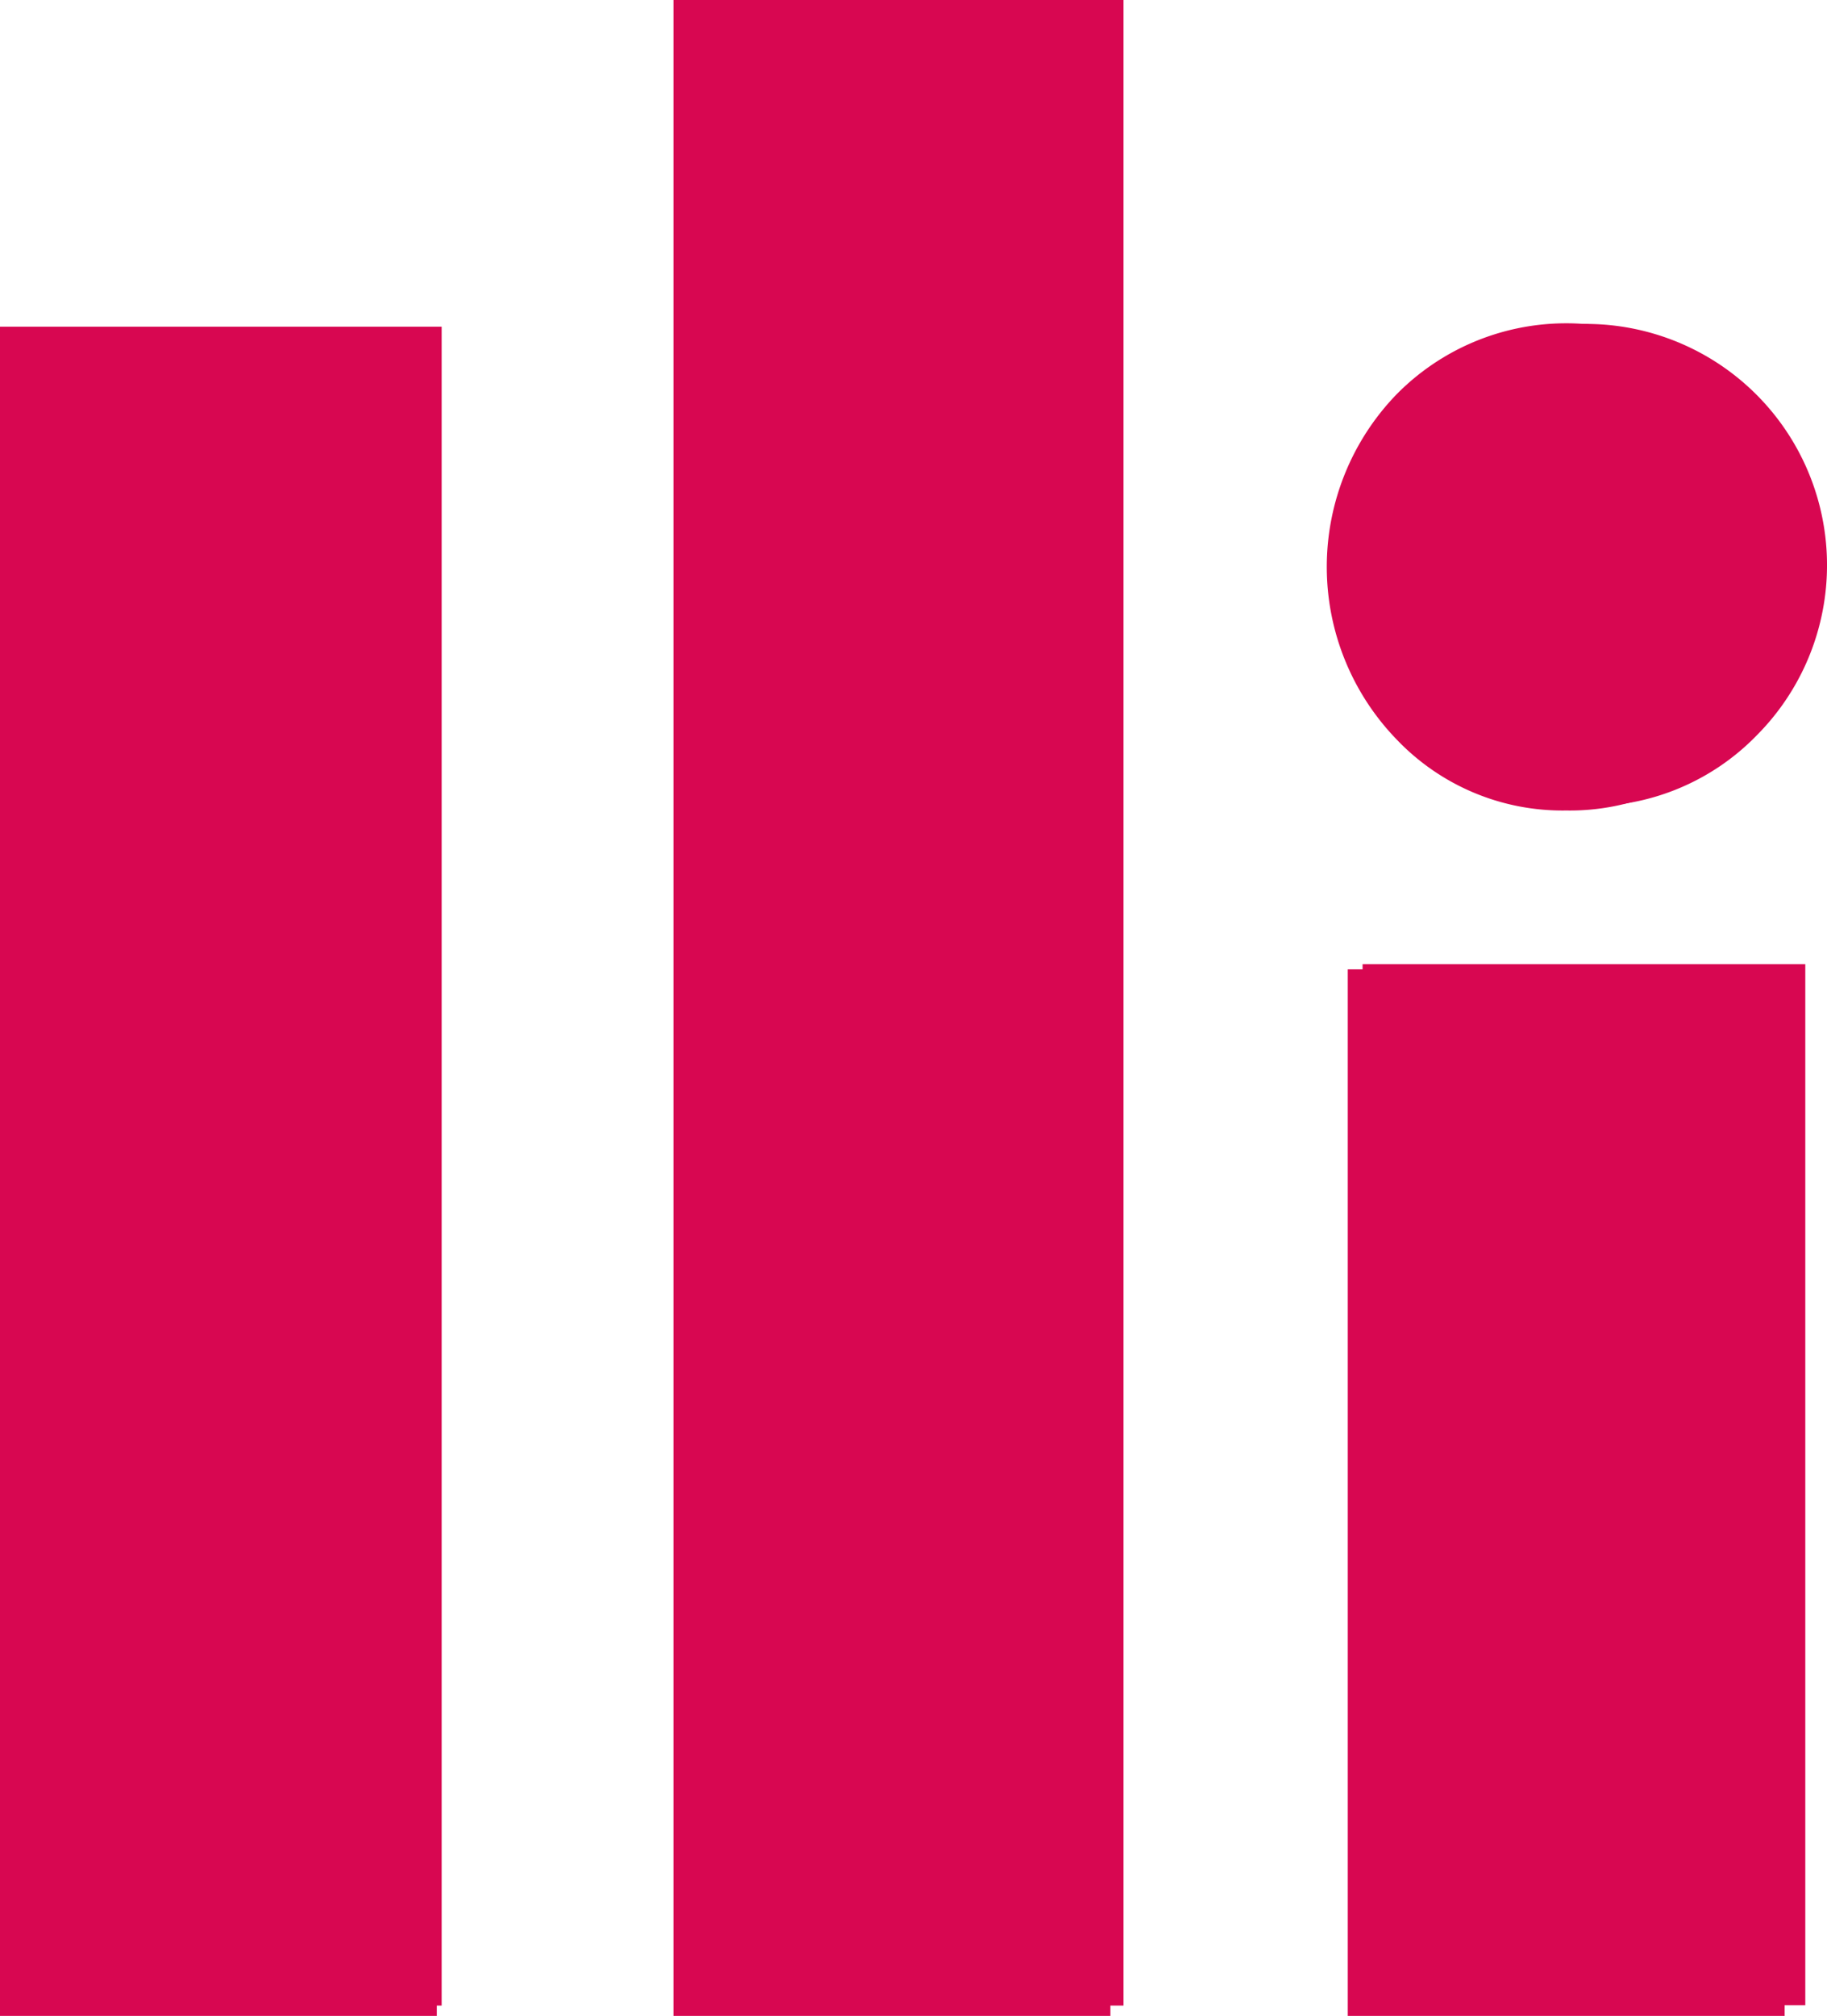 <svg xmlns="http://www.w3.org/2000/svg" id="Layer_1" data-name="Layer 1" viewBox="0 0 53.03 58.5"><defs><style>.cls-1{fill:#d80751}</style></defs><g id="Group_1" data-name="Group 1"><g id="Group_1-2" data-name="Group 1-2"><g id="Group_223" data-name="Group 223"><g id="Group_1-3" data-name="Group 1-3"><g id="Group_1-4" data-name="Group 1-4"><path id="Path_1" d="M702.44 378.52a7 7 0 1 1 5-2.06 6.8 6.8 0 0 1-5 2.06Zm6.41 4.58v30.21H696V383.1Z" class="cls-1" data-name="Path 1" transform="translate(-656.45 -355.12)"/><path id="Path_2" d="M676.24 355.12v58.2h12.82v-58.2Z" class="cls-1" data-name="Path 2" transform="translate(-656.45 -355.12)"/><path id="Rectangle_14" d="M0 9.48h12.82V58.2H0z" class="cls-1" data-name="Rectangle 14"/></g></g></g></g></g><g id="Group_618" data-name="Group 618"><g id="Component_5_1" data-name="Component 5 1"><path id="Path_1-2" d="M701.91 378.64a6.65 6.65 0 0 1-4.93-2.07 7.2 7.2 0 0 1 0-10 6.91 6.91 0 0 1 9.77-.09l.09.09a7.2 7.2 0 0 1 0 10 6.65 6.65 0 0 1-4.93 2.07Zm6.34 4.61v30.37h-12.68v-30.37Z" class="cls-1" data-name="Path 1-2" transform="translate(-656.45 -355.12)"/><path id="Path_2-2" d="M676 355.12v58.5h12.68v-58.5Z" class="cls-1" data-name="Path 2-2" transform="translate(-656.45 -355.12)"/><path id="Rectangle_14-2" d="M0 9.53h12.68V58.5H0z" class="cls-1" data-name="Rectangle 14-2"/></g></g></svg>